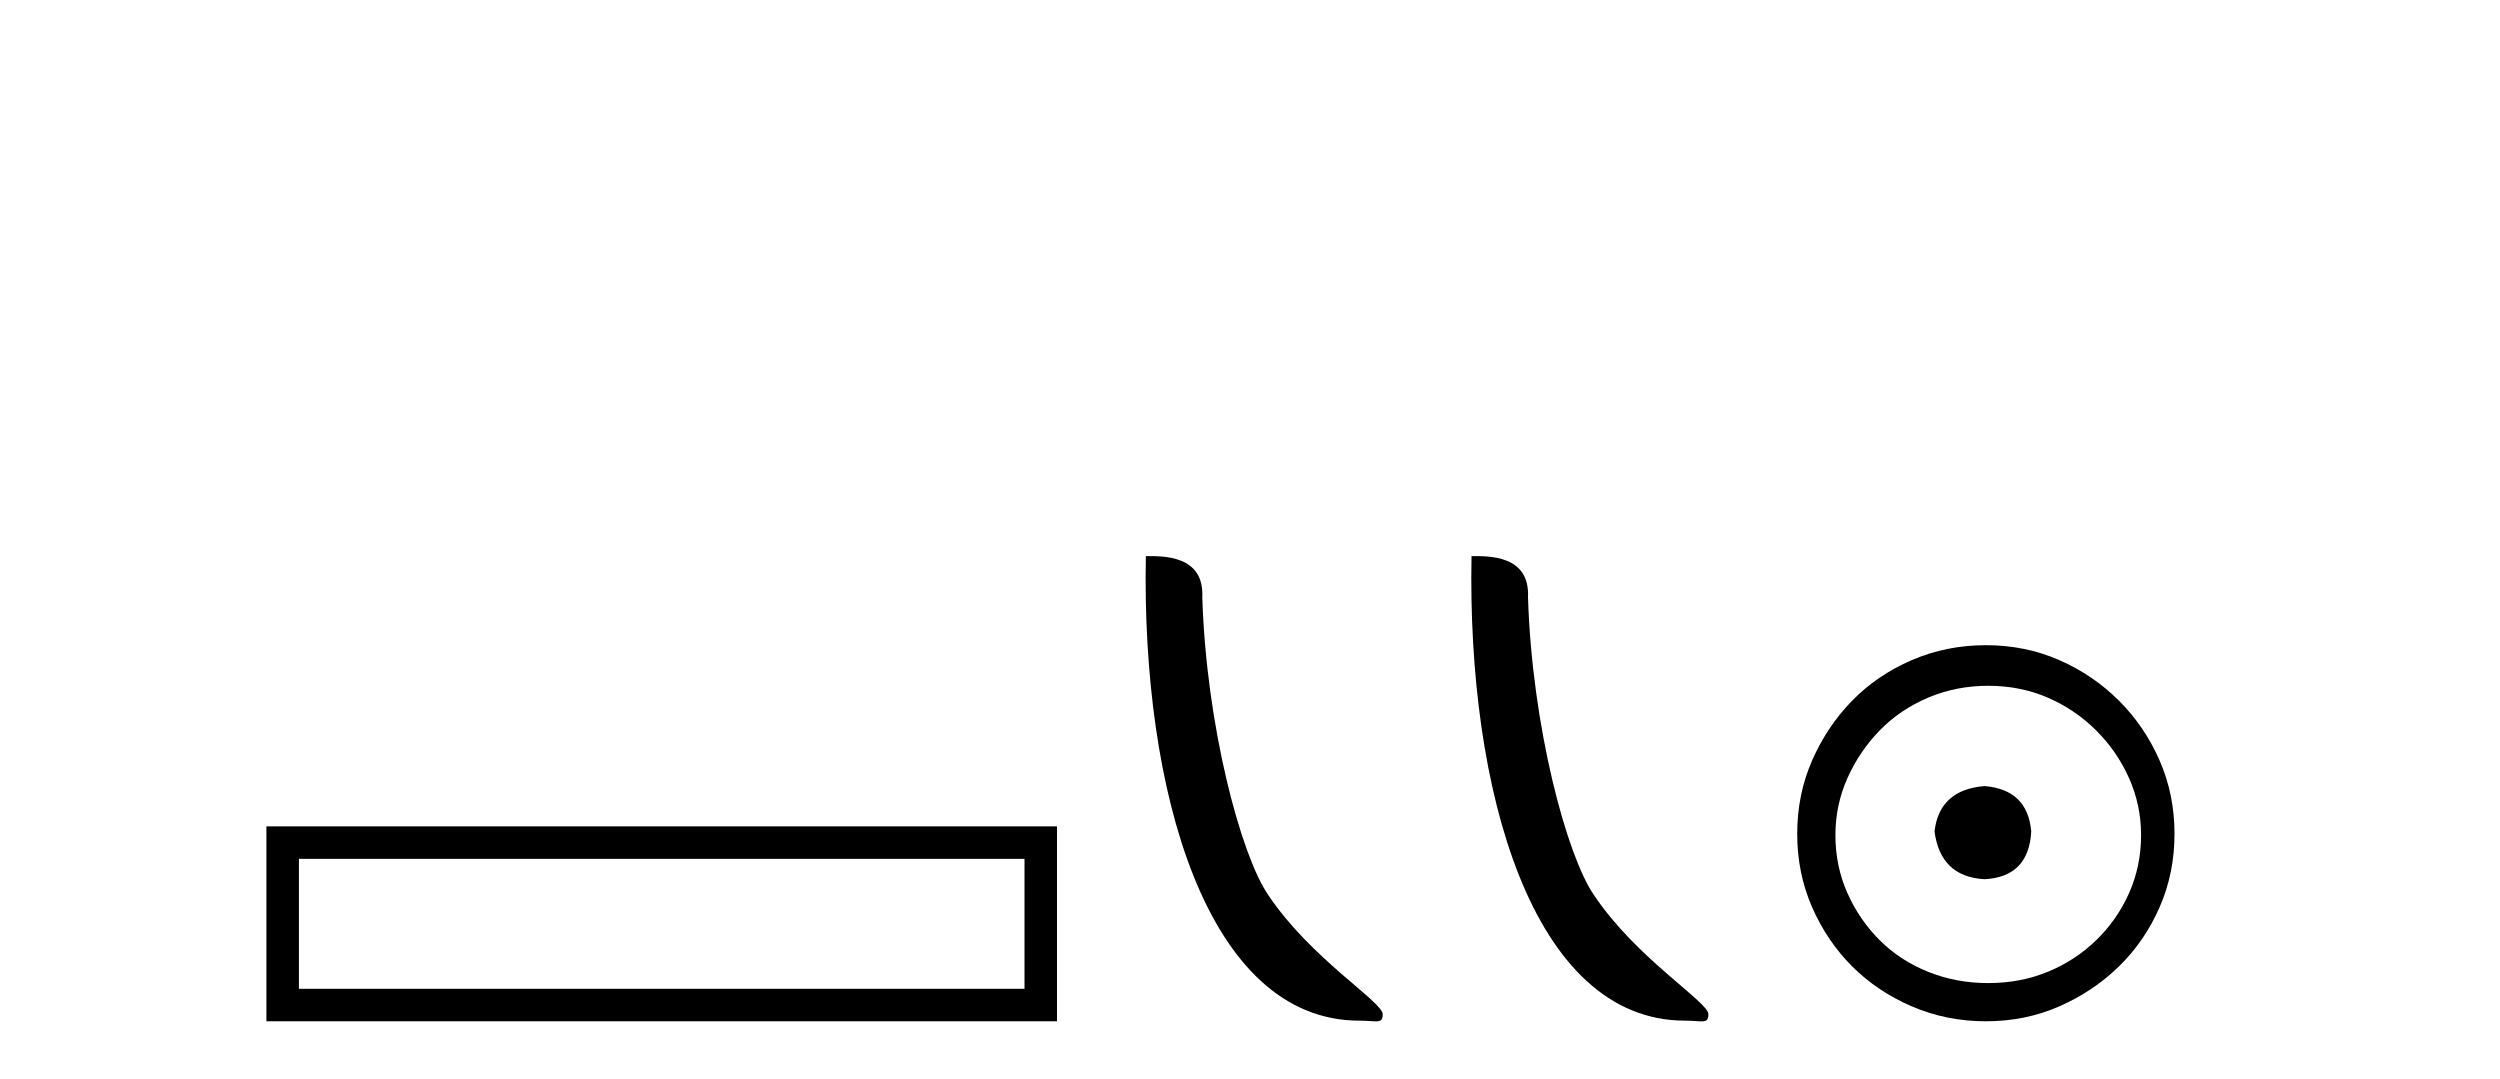 <?xml version='1.0' encoding='UTF-8' standalone='yes'?><svg xmlns='http://www.w3.org/2000/svg' xmlns:xlink='http://www.w3.org/1999/xlink' width='95.0' height='41.0' ><path d='M 10.124 31.402 L 10.124 38.809 L 40.166 38.809 L 40.166 31.402 L 10.124 31.402 M 38.931 32.636 L 38.931 37.574 L 11.359 37.574 L 11.359 32.636 L 38.931 32.636 Z' style='fill:#000000;stroke:none' /><path d='M 51.658 38.785 C 52.312 38.785 52.543 38.932 52.543 38.539 C 52.543 38.071 49.797 36.418 48.189 34.004 C 47.158 32.504 45.841 27.607 45.687 22.695 C 45.764 21.083 44.182 21.132 43.542 21.132 C 43.371 30.016 45.845 38.785 51.658 38.785 Z' style='fill:#000000;stroke:none' /><path d='M 64.034 38.785 C 64.688 38.785 64.919 38.932 64.919 38.539 C 64.919 38.071 62.173 36.418 60.565 34.004 C 59.534 32.504 58.217 27.607 58.064 22.695 C 58.14 21.083 56.559 21.132 55.918 21.132 C 55.748 30.016 58.222 38.785 64.034 38.785 Z' style='fill:#000000;stroke:none' /><path d='M 75.417 29.871 C 74.268 29.962 73.633 30.537 73.512 31.595 C 73.663 32.745 74.298 33.35 75.417 33.41 C 76.536 33.35 77.126 32.745 77.187 31.595 C 77.096 30.537 76.506 29.962 75.417 29.871 ZM 75.553 26.06 C 76.37 26.06 77.126 26.211 77.822 26.514 C 78.518 26.816 79.13 27.232 79.659 27.761 C 80.189 28.291 80.605 28.896 80.907 29.576 C 81.21 30.257 81.361 30.975 81.361 31.731 C 81.361 32.518 81.21 33.251 80.907 33.932 C 80.605 34.612 80.189 35.21 79.659 35.724 C 79.13 36.238 78.518 36.639 77.822 36.926 C 77.126 37.214 76.37 37.357 75.553 37.357 C 74.737 37.357 73.973 37.214 73.262 36.926 C 72.551 36.639 71.939 36.238 71.424 35.724 C 70.91 35.21 70.502 34.612 70.199 33.932 C 69.897 33.251 69.746 32.518 69.746 31.731 C 69.746 30.975 69.897 30.257 70.199 29.576 C 70.502 28.896 70.91 28.291 71.424 27.761 C 71.939 27.232 72.551 26.816 73.262 26.514 C 73.973 26.211 74.737 26.06 75.553 26.06 ZM 75.463 24.517 C 74.464 24.517 73.527 24.706 72.649 25.084 C 71.772 25.462 71.016 25.977 70.381 26.627 C 69.746 27.277 69.239 28.034 68.861 28.896 C 68.483 29.758 68.294 30.688 68.294 31.686 C 68.294 32.684 68.483 33.614 68.861 34.476 C 69.239 35.338 69.746 36.087 70.381 36.722 C 71.016 37.357 71.772 37.864 72.649 38.242 C 73.527 38.62 74.464 38.809 75.463 38.809 C 76.461 38.809 77.391 38.62 78.253 38.242 C 79.115 37.864 79.871 37.357 80.522 36.722 C 81.172 36.087 81.686 35.338 82.064 34.476 C 82.442 33.614 82.631 32.684 82.631 31.686 C 82.631 30.688 82.442 29.758 82.064 28.896 C 81.686 28.034 81.172 27.277 80.522 26.627 C 79.871 25.977 79.115 25.462 78.253 25.084 C 77.391 24.706 76.461 24.517 75.463 24.517 Z' style='fill:#000000;stroke:none' /></svg>